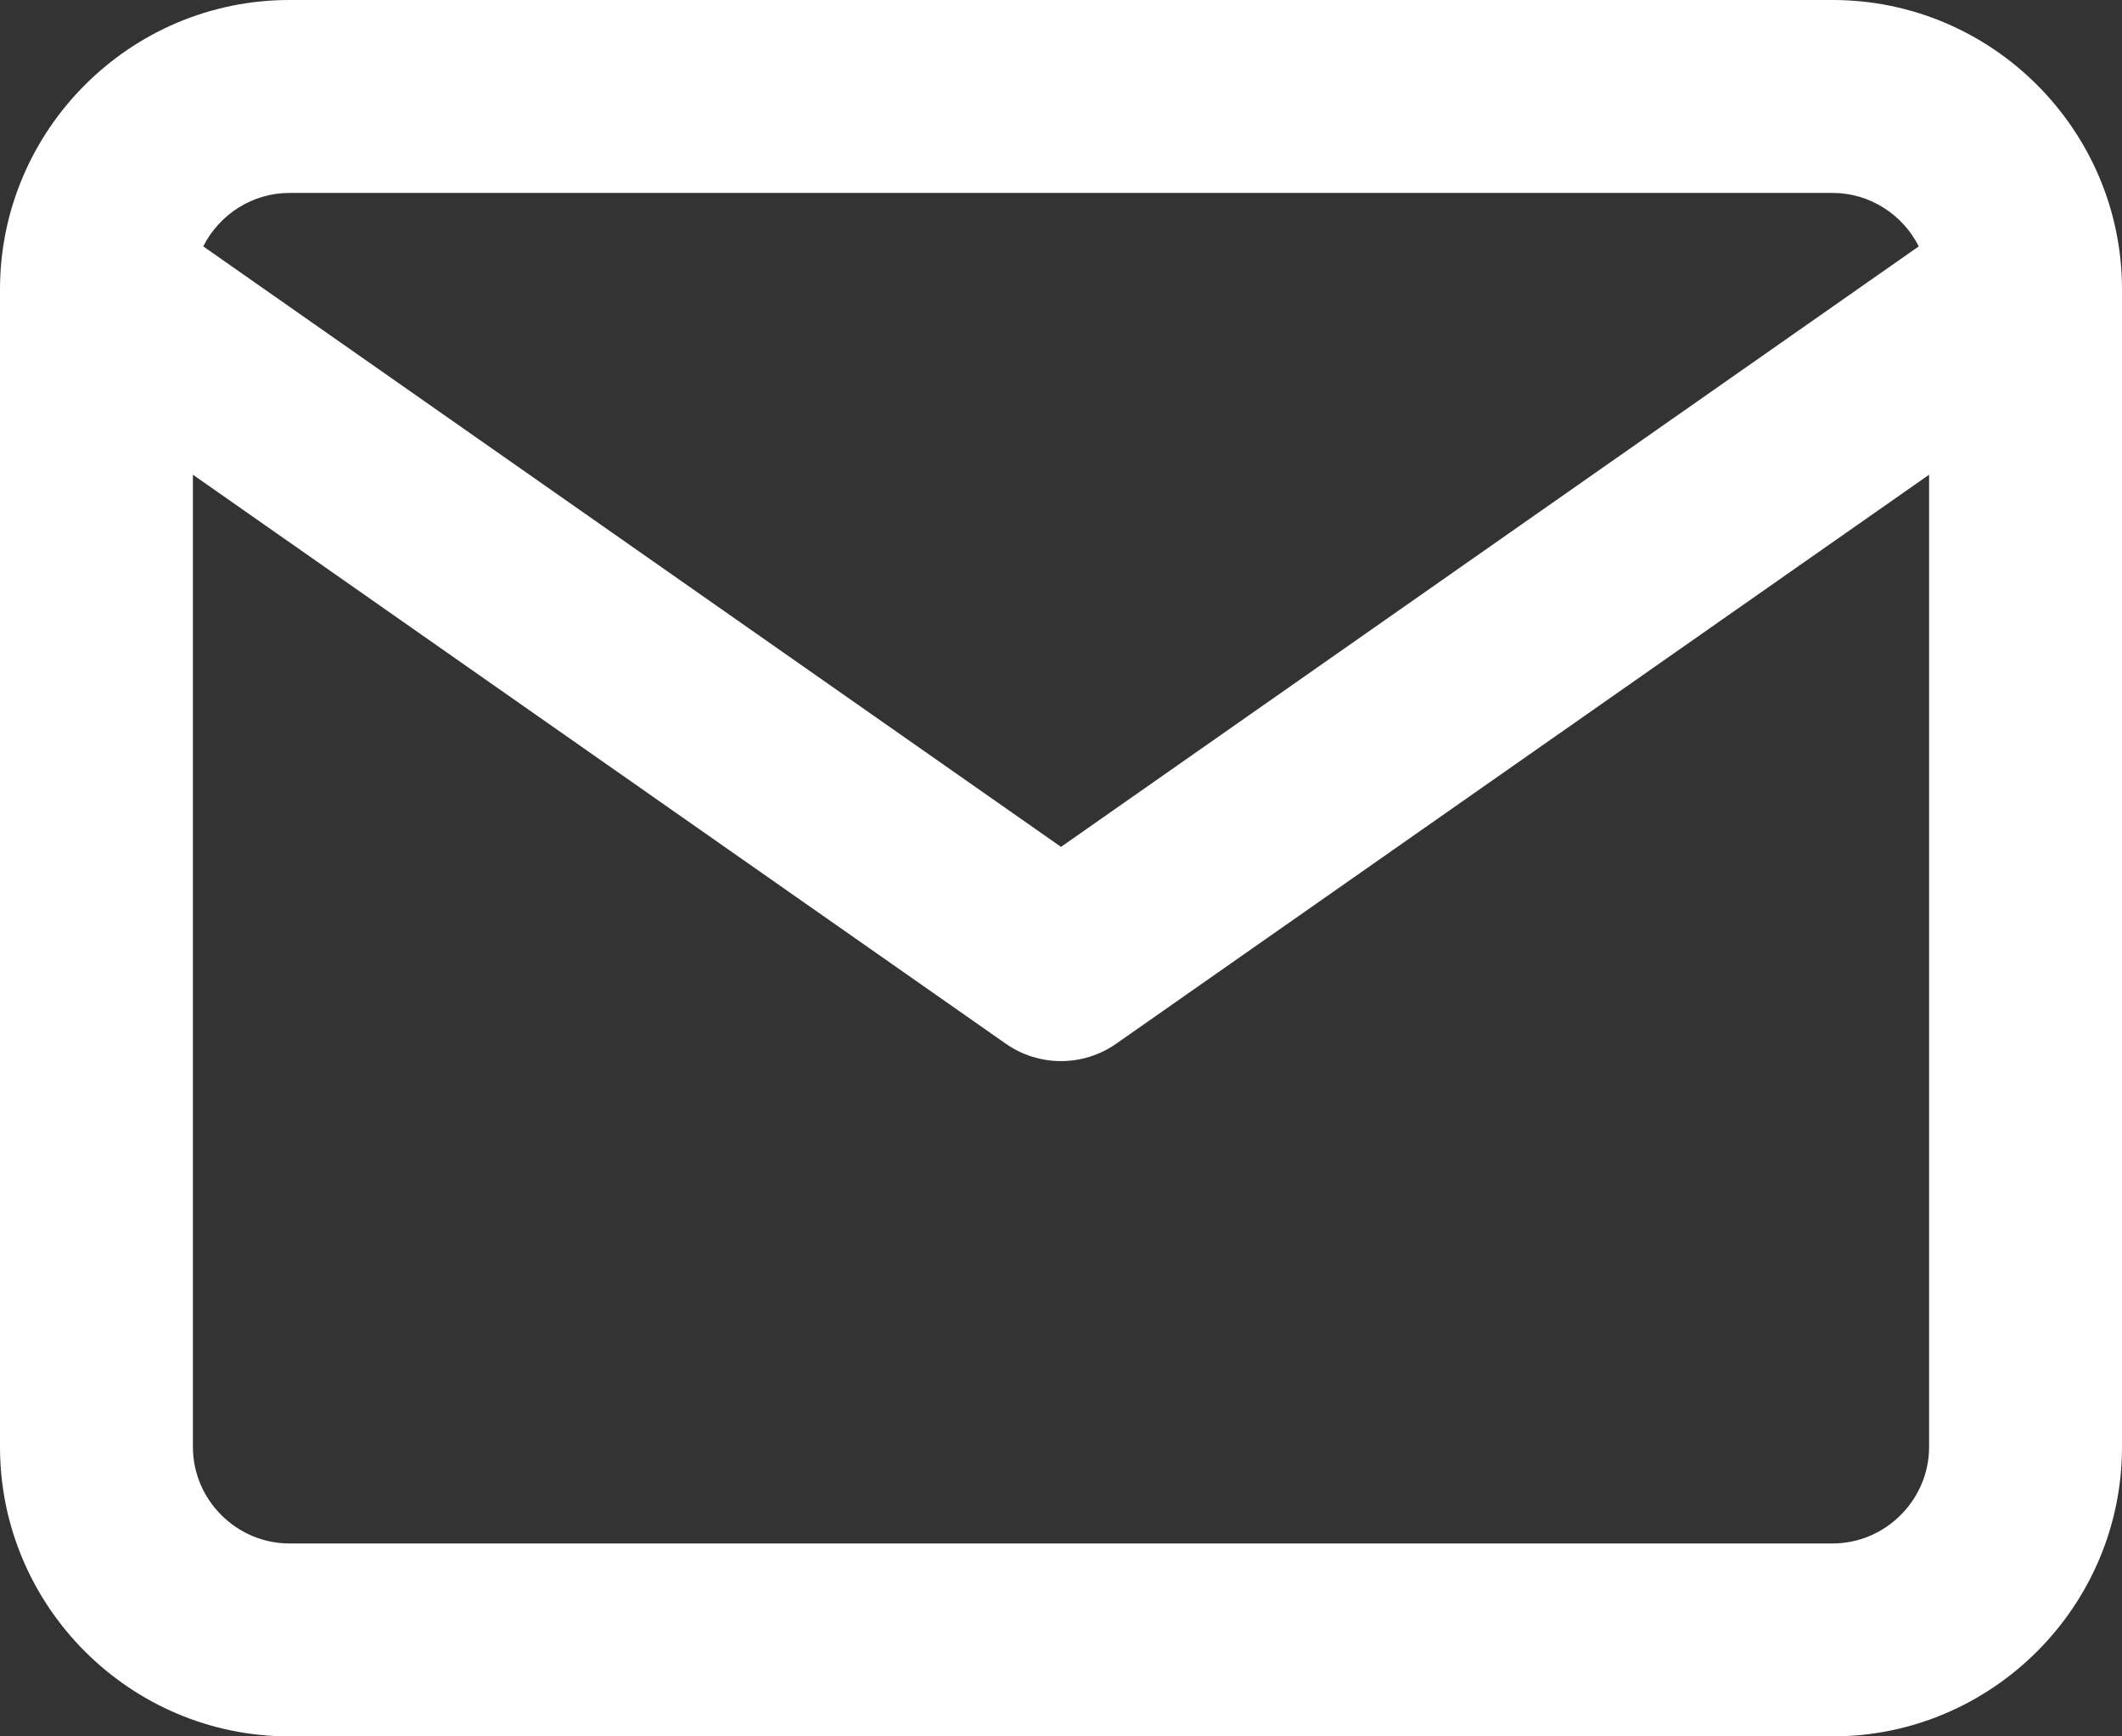 <svg width="22" height="18" viewBox="0 0 22 18" fill="none" xmlns="http://www.w3.org/2000/svg">
<rect x="0" y="0" width="22" height="18" fill="#333333" stroke="none"/>
<path fill-rule="evenodd" clip-rule="evenodd" d="M2.107 2.554L11 8.779L19.893 2.554C19.728 2.227 19.388 2 19 2H3C2.612 2 2.272 2.227 2.107 2.554ZM20 4.921L11.573 10.819C11.229 11.06 10.771 11.06 10.427 10.819L2 4.921V15C2 15.548 2.452 16 3 16H19C19.548 16 20 15.548 20 15V4.921ZM0 3C0 1.348 1.348 0 3 0H19C20.652 0 22 1.348 22 3V15C22 16.652 20.652 18 19 18H3C1.348 18 0 16.652 0 15V3Z" fill="white"/>
</svg>
